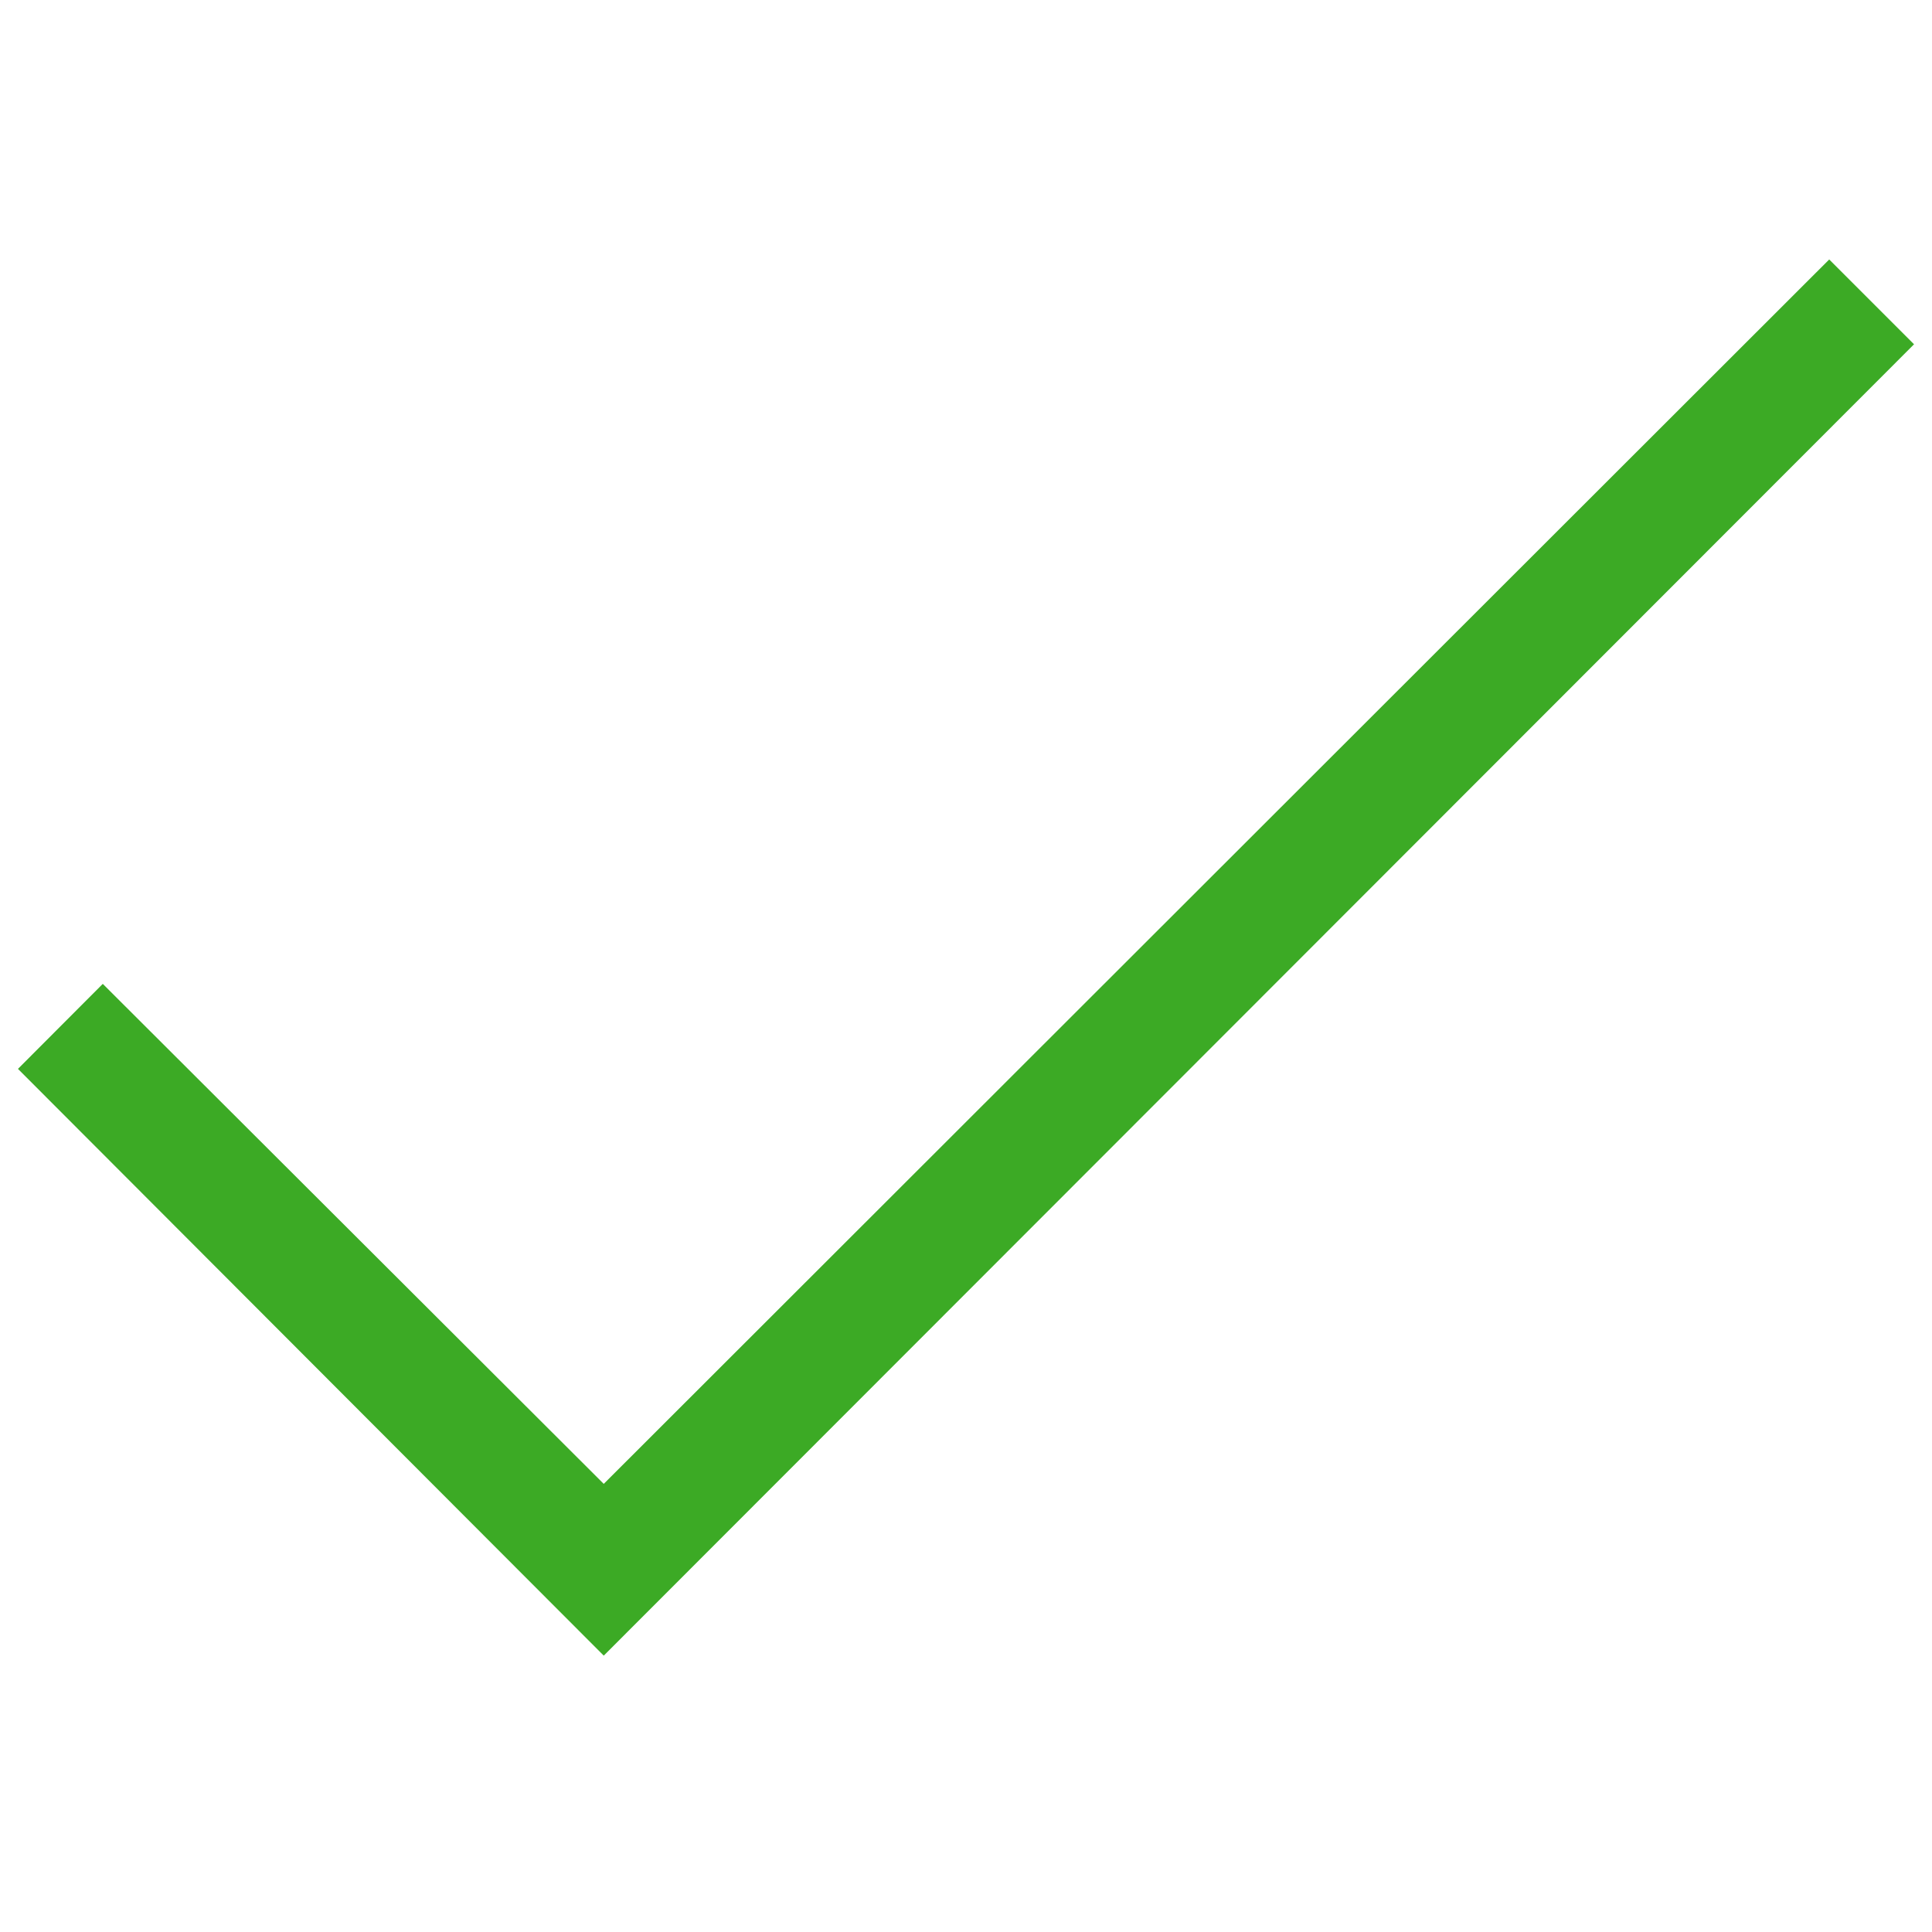 <svg width="20" height="20" viewBox="0 0 20 20" fill="none" xmlns="http://www.w3.org/2000/svg">
<path d="M6.25 17.139L0.186 11.065L1.064 10.185L6.25 15.361L18.936 2.686L19.814 3.564L6.25 17.139Z" fill="#3CAA25"/>
</svg>

